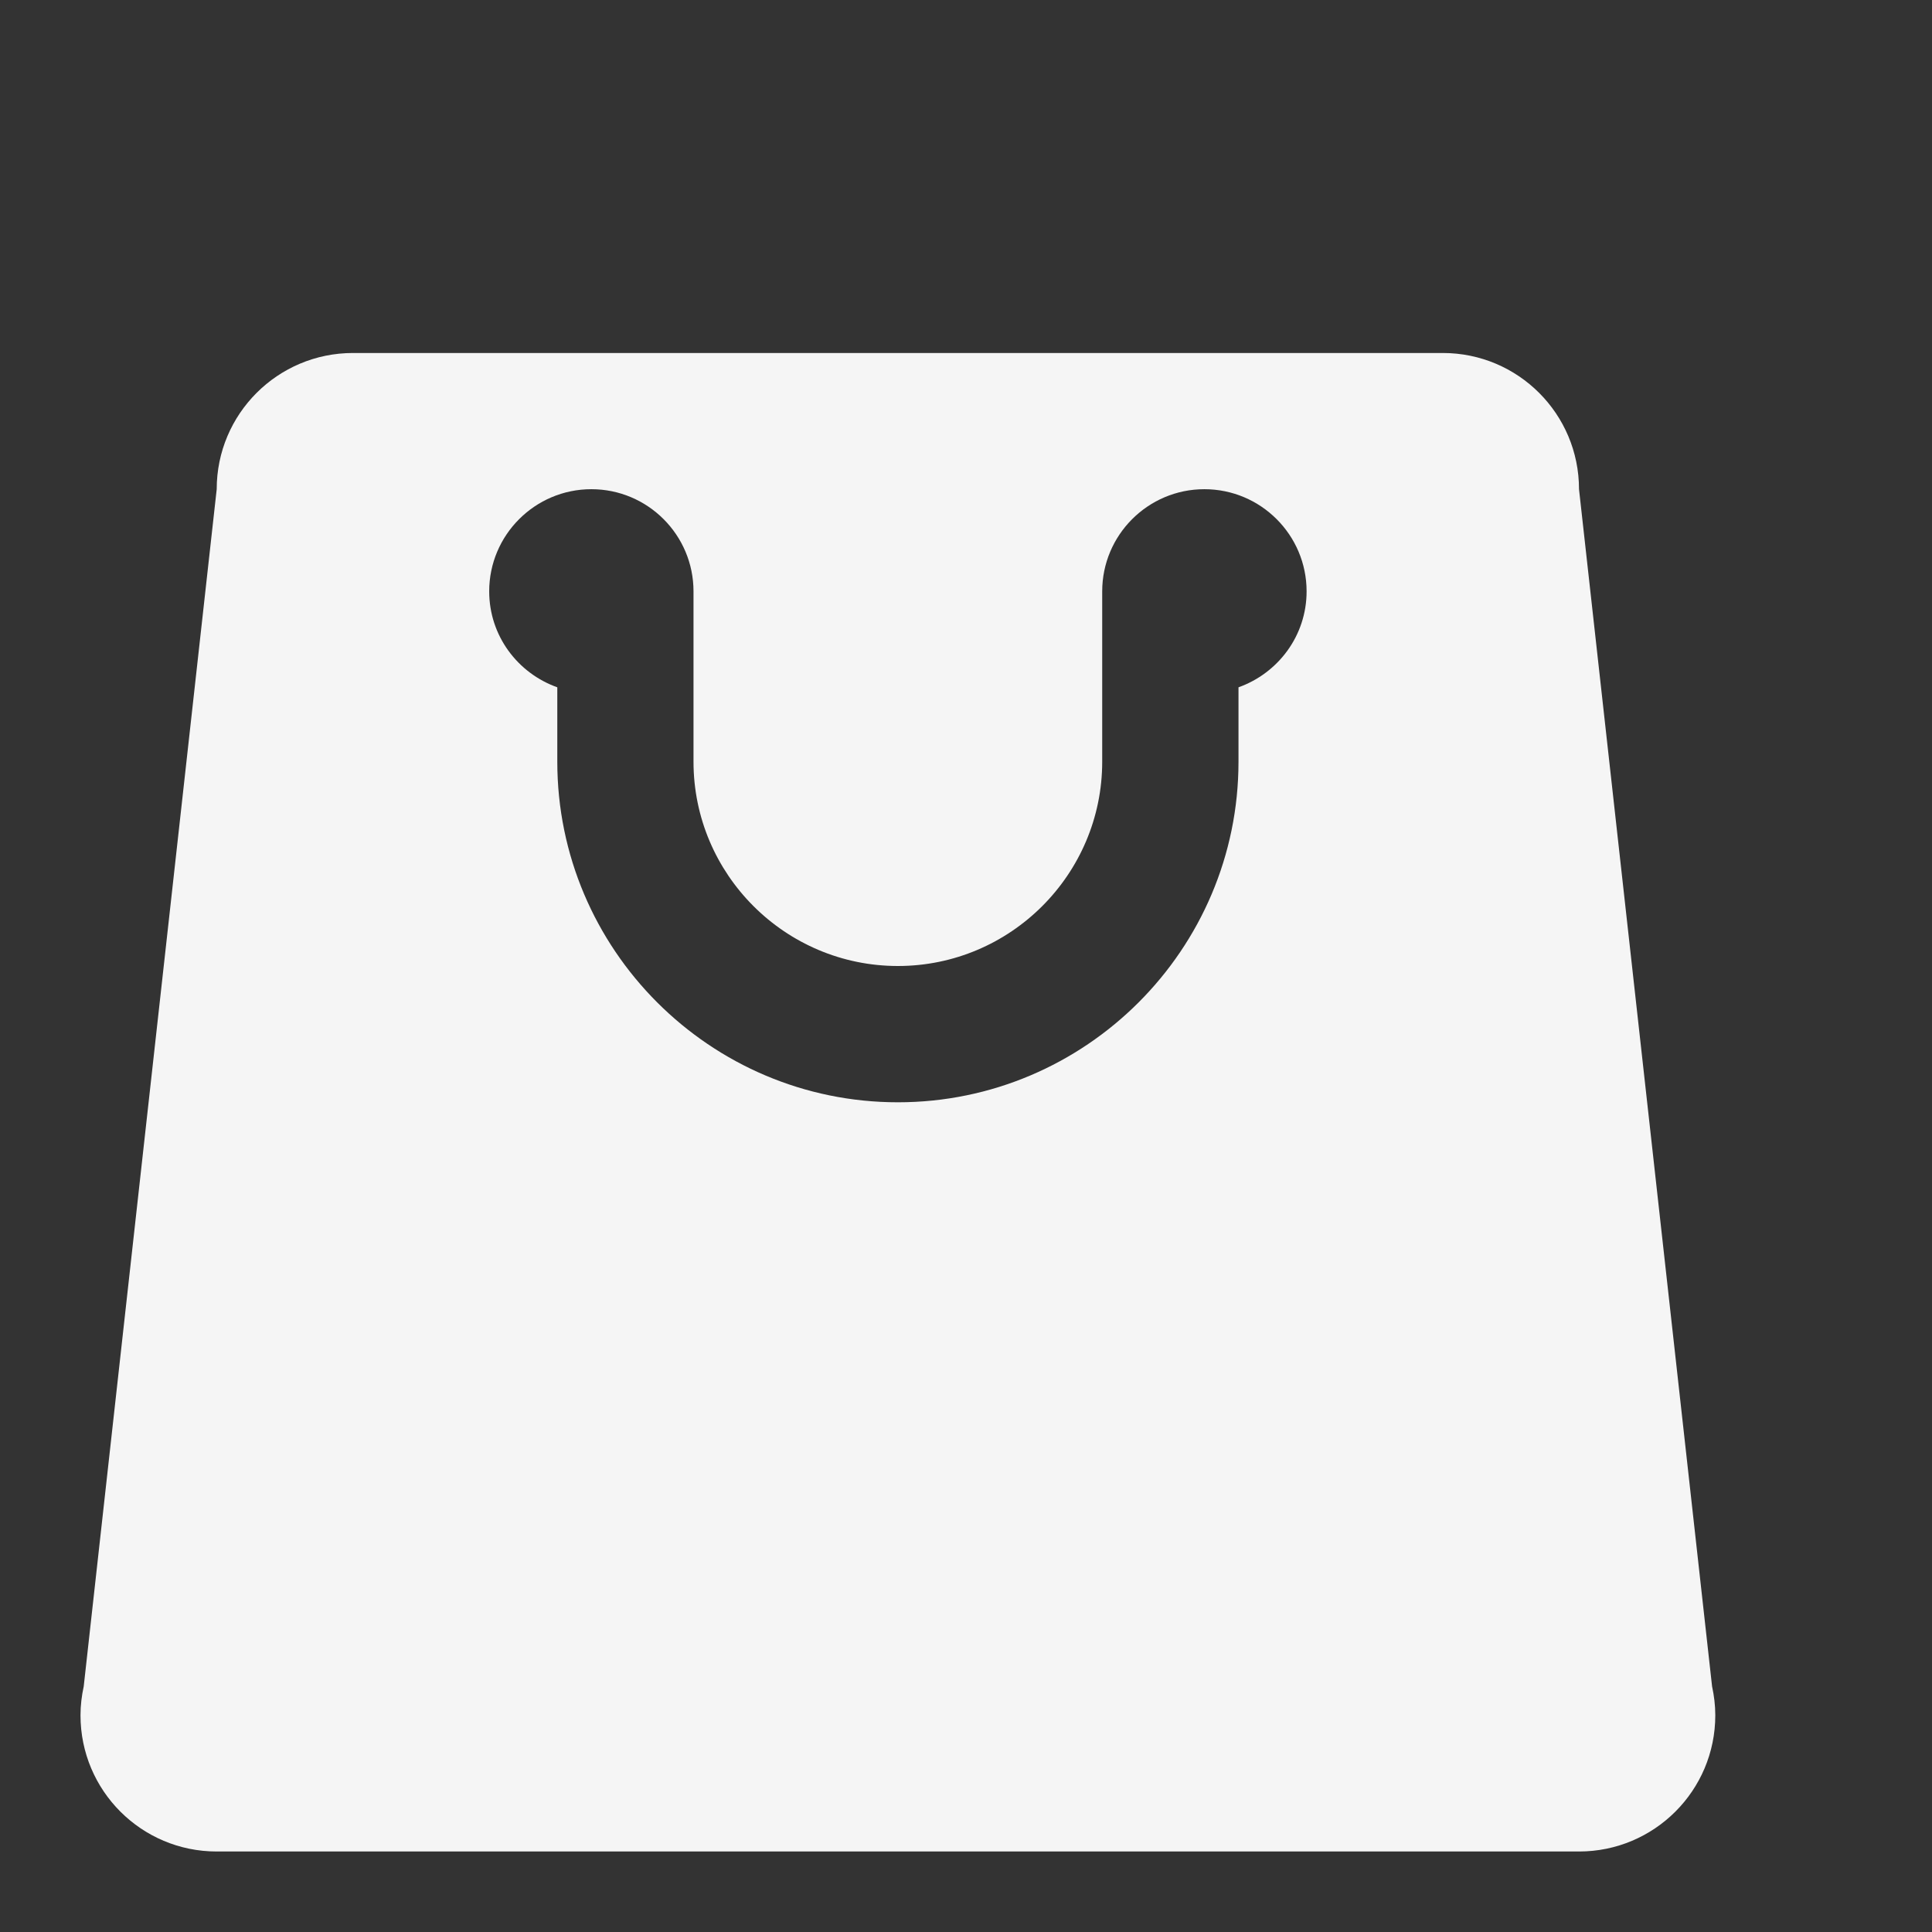 <svg width="24" height="24" viewBox="0 0 24 24" fill="none" xmlns="http://www.w3.org/2000/svg">
<rect x="0" y="0" width="24" height="24" fill="#333333" stroke="none"/>
<path d="M21.268 20.949L19.615 6.077C19.615 5.142 18.858 4.385 17.923 4.385H11.154H4.385C3.45 4.385 2.692 5.142 2.692 6.077L1.04 20.949C1.015 21.065 1 21.184 1 21.308C1 22.243 1.757 23 2.692 23H11.154H19.615C20.55 23 21.308 22.243 21.308 21.308C21.308 21.184 21.293 21.065 21.268 20.949ZM15.385 8.538V9.462C15.385 11.794 13.487 13.693 11.154 13.693C8.821 13.693 6.923 11.794 6.923 9.462V8.538C6.431 8.363 6.077 7.898 6.077 7.346C6.077 6.646 6.646 6.077 7.346 6.077C8.047 6.077 8.615 6.646 8.615 7.346V9.462C8.615 10.861 9.754 12 11.154 12C12.553 12 13.692 10.861 13.692 9.462V7.346C13.692 6.646 14.261 6.077 14.961 6.077C15.662 6.077 16.231 6.646 16.231 7.346C16.231 7.898 15.876 8.363 15.385 8.538Z" fill="#F5F5F5"/>
</svg>
